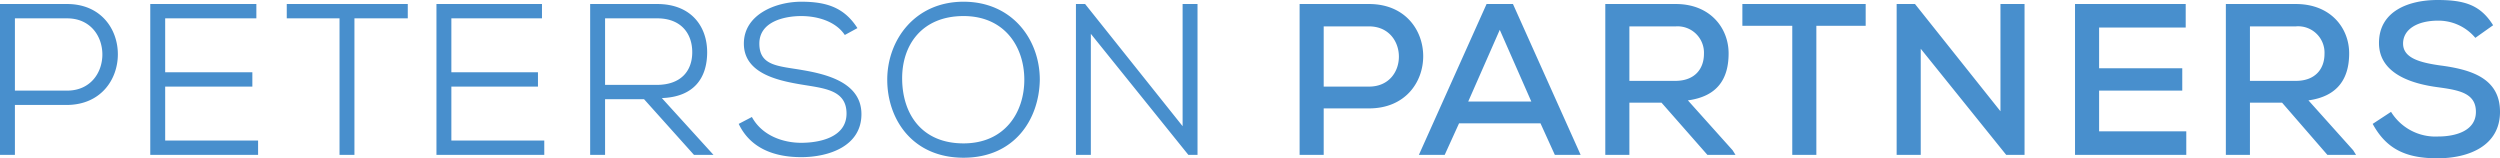 <svg xmlns="http://www.w3.org/2000/svg" viewBox="0 0 435.9 27.6"><g data-name="Layer 2"><path d="M2.6 18.3V27H0V.7h11.7c11.8 0 11.8 17.5 0 17.6zm0-2.5h9.1c8.2 0 8.2-12.6 0-12.6H2.6zM45 27H26.2V.7h18.5v2.5H28.8v9.4H44v2.5H28.8v9.4H45zM59.2 3.2H50V.7h21.1v2.5h-9.3V27h-2.6zM94.9 27H76.1V.7h18.4v2.5H78.7v9.4h15.1v2.5H78.7v9.4h16.2zm29.5 0H121l-8.7-9.7h-6.8V27h-2.6V.7h11.7c5.9 0 8.7 3.9 8.7 8.4s-2.3 7.8-7.9 8zM105.5 3.2v11.6h9c4.2 0 6.2-2.4 6.2-5.7s-2-5.9-6.1-5.9zm41.8 2.9c-1.6-2.4-4.8-3.3-7.6-3.3s-7.3.9-7.3 4.8 3.3 3.9 7.4 4.6 10.4 2.1 10.4 7.7-5.7 7.5-10.5 7.5-8.9-1.6-10.9-5.8l2.3-1.2c1.8 3.3 5.5 4.5 8.6 4.5s7.9-.9 7.9-5.1-4-4.4-8.1-5.1-9.8-2-9.8-7.1 5.6-7.3 10-7.3 7.5 1 9.8 4.6zm34 7.8c-.1 6.9-4.4 13.6-13.3 13.6s-13.3-6.7-13.3-13.6S159.5.3 168 .3s13.3 6.6 13.3 13.6zM168 25c7.2 0 10.6-5.4 10.6-11.1S175.2 2.8 168 2.8s-10.8 5-10.7 11.1S160.8 25 168 25zm38.2-3V.7h2.6V27h-1.6l-17-21.1V27h-2.6V.7h1.6zm24.6-3.1V27h-4.2V.7h12.1c12.6 0 12.6 18.2 0 18.2zm0-3.8h7.9c7 0 6.9-10.5 0-10.5h-7.9zm37.8 6.4h-14.2l-2.5 5.5h-4.5L259.2.7h4.6L275.6 27h-4.5zm-7.1-16.3L256 17.7h11zM302.6 27h-4.9l-8-9.1h-5.6V27h-4.2V.7h12.3c6 0 9.2 4.2 9.2 8.6s-1.9 7.5-7.1 8.2l7.8 8.7zM284.1 4.6v9.5h8c3.5 0 5-2.2 5-4.7a4.6 4.6 0 00-4.9-4.8zm28.4-.1h-8.7V.7h21.5v3.8h-8.6V27h-4.2zm36.3 14.9V.7h4.2V27h-3.2L334.9 8.5V27h-4.2V.7h3.2zm32.4 7.6h-19.4V.7h19.3v4.1H366v7.1h14.5v3.9H366v7.1h15.2zm29.6 0h-5l-7.9-9.1h-5.6V27h-4.2V.7h12.2c6.1 0 9.3 4.2 9.3 8.6s-2 7.5-7.1 8.2l7.8 8.7zM392.3 4.6v9.5h8c3.5 0 5-2.2 5-4.7a4.6 4.6 0 00-5-4.8zm39.3 2a8.4 8.4 0 00-6.5-3c-3.6 0-6.1 1.5-6.1 4s2.9 3.3 6.4 3.8c5.4.7 10.5 2.2 10.5 8.1s-5.4 8.1-10.9 8.1-8.9-1.6-11.3-6l3.2-2.1a9.1 9.1 0 008.2 4.3c3.1 0 6.6-1 6.6-4.3s-3-3.8-6.7-4.3-10.2-2-10.2-7.7S420.2 0 425 0s7.5.9 9.7 4.4z" data-name="Layer 1" fill="#488fcd"/></g></svg>